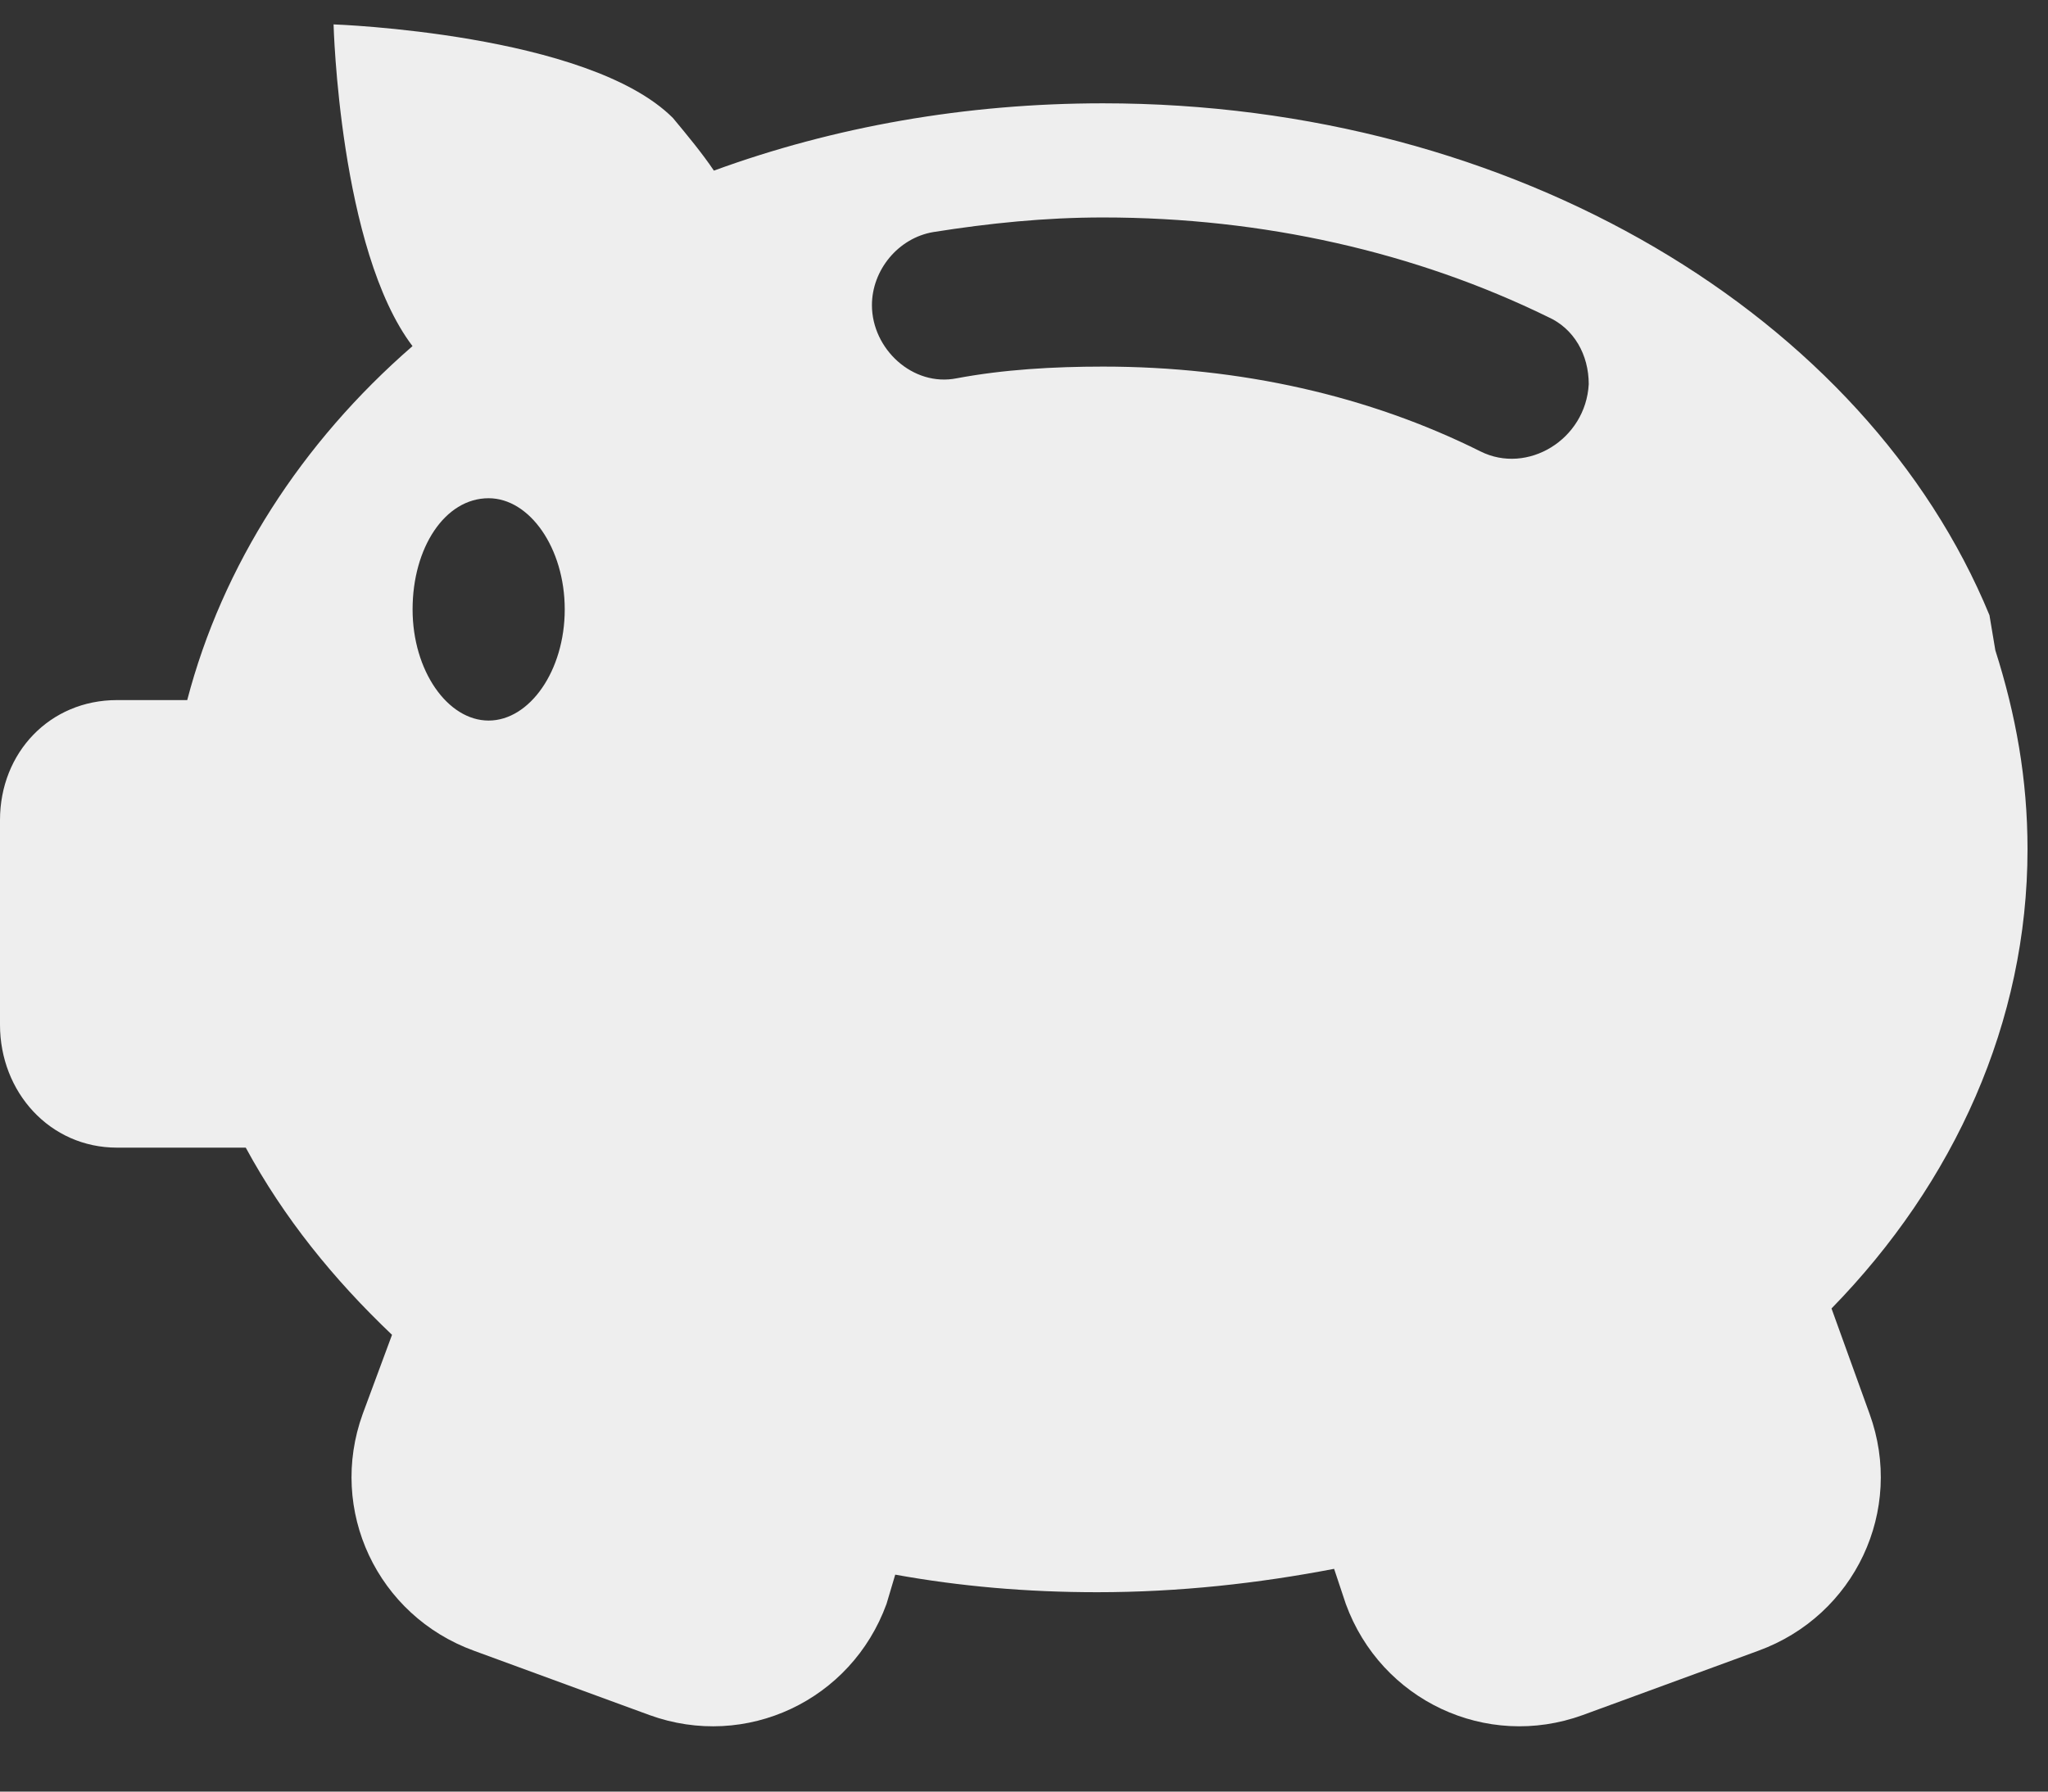 <svg width="24" height="21" viewBox="0 0 24 21" fill="none" xmlns="http://www.w3.org/2000/svg">
<rect x="0" y="0" width="24" height="21" fill="#333333" stroke="none"/>
<path fill-rule="evenodd" clip-rule="evenodd" d="M23.314 7.211C21.874 3.714 17.76 1.211 12.926 1.211C11.314 1.211 9.771 1.486 8.366 2C8.228 1.795 8.057 1.589 7.886 1.383C6.892 0.389 3.909 0.286 3.909 0.286C3.909 0.286 3.977 2.926 4.834 4.057C3.531 5.189 2.606 6.629 2.194 8.206H1.371C0.583 8.206 0 8.823 0 9.612V12.012C0 12.8 0.583 13.452 1.371 13.452H2.88C3.326 14.275 3.909 14.995 4.594 15.646L4.251 16.572C3.84 17.703 4.423 18.938 5.554 19.349L7.611 20.103C8.743 20.514 9.977 19.932 10.389 18.8L10.491 18.457C11.246 18.594 12.034 18.663 12.857 18.663C13.817 18.663 14.743 18.56 15.634 18.389L15.771 18.8C16.183 19.931 17.417 20.514 18.548 20.103L20.606 19.349C21.737 18.937 22.32 17.703 21.909 16.572L21.463 15.337C22.903 13.863 23.76 11.977 23.76 9.954C23.76 9.131 23.623 8.377 23.383 7.623L23.314 7.211ZM12.927 2.549C14.812 2.549 16.595 2.96 18.138 3.714C18.447 3.851 18.618 4.16 18.618 4.503C18.583 5.154 17.898 5.566 17.349 5.291C16.046 4.64 14.537 4.297 12.926 4.297C12.344 4.297 11.761 4.331 11.212 4.434C10.698 4.537 10.218 4.091 10.218 3.577C10.218 3.166 10.526 2.789 10.938 2.72C11.589 2.617 12.241 2.549 12.927 2.549ZM5.726 8.446C5.246 8.446 4.835 7.863 4.835 7.143C4.835 6.423 5.212 5.84 5.726 5.84C6.206 5.84 6.618 6.423 6.618 7.143C6.618 7.863 6.206 8.446 5.726 8.446Z" fill="#EEEEEE"/>
</svg>
